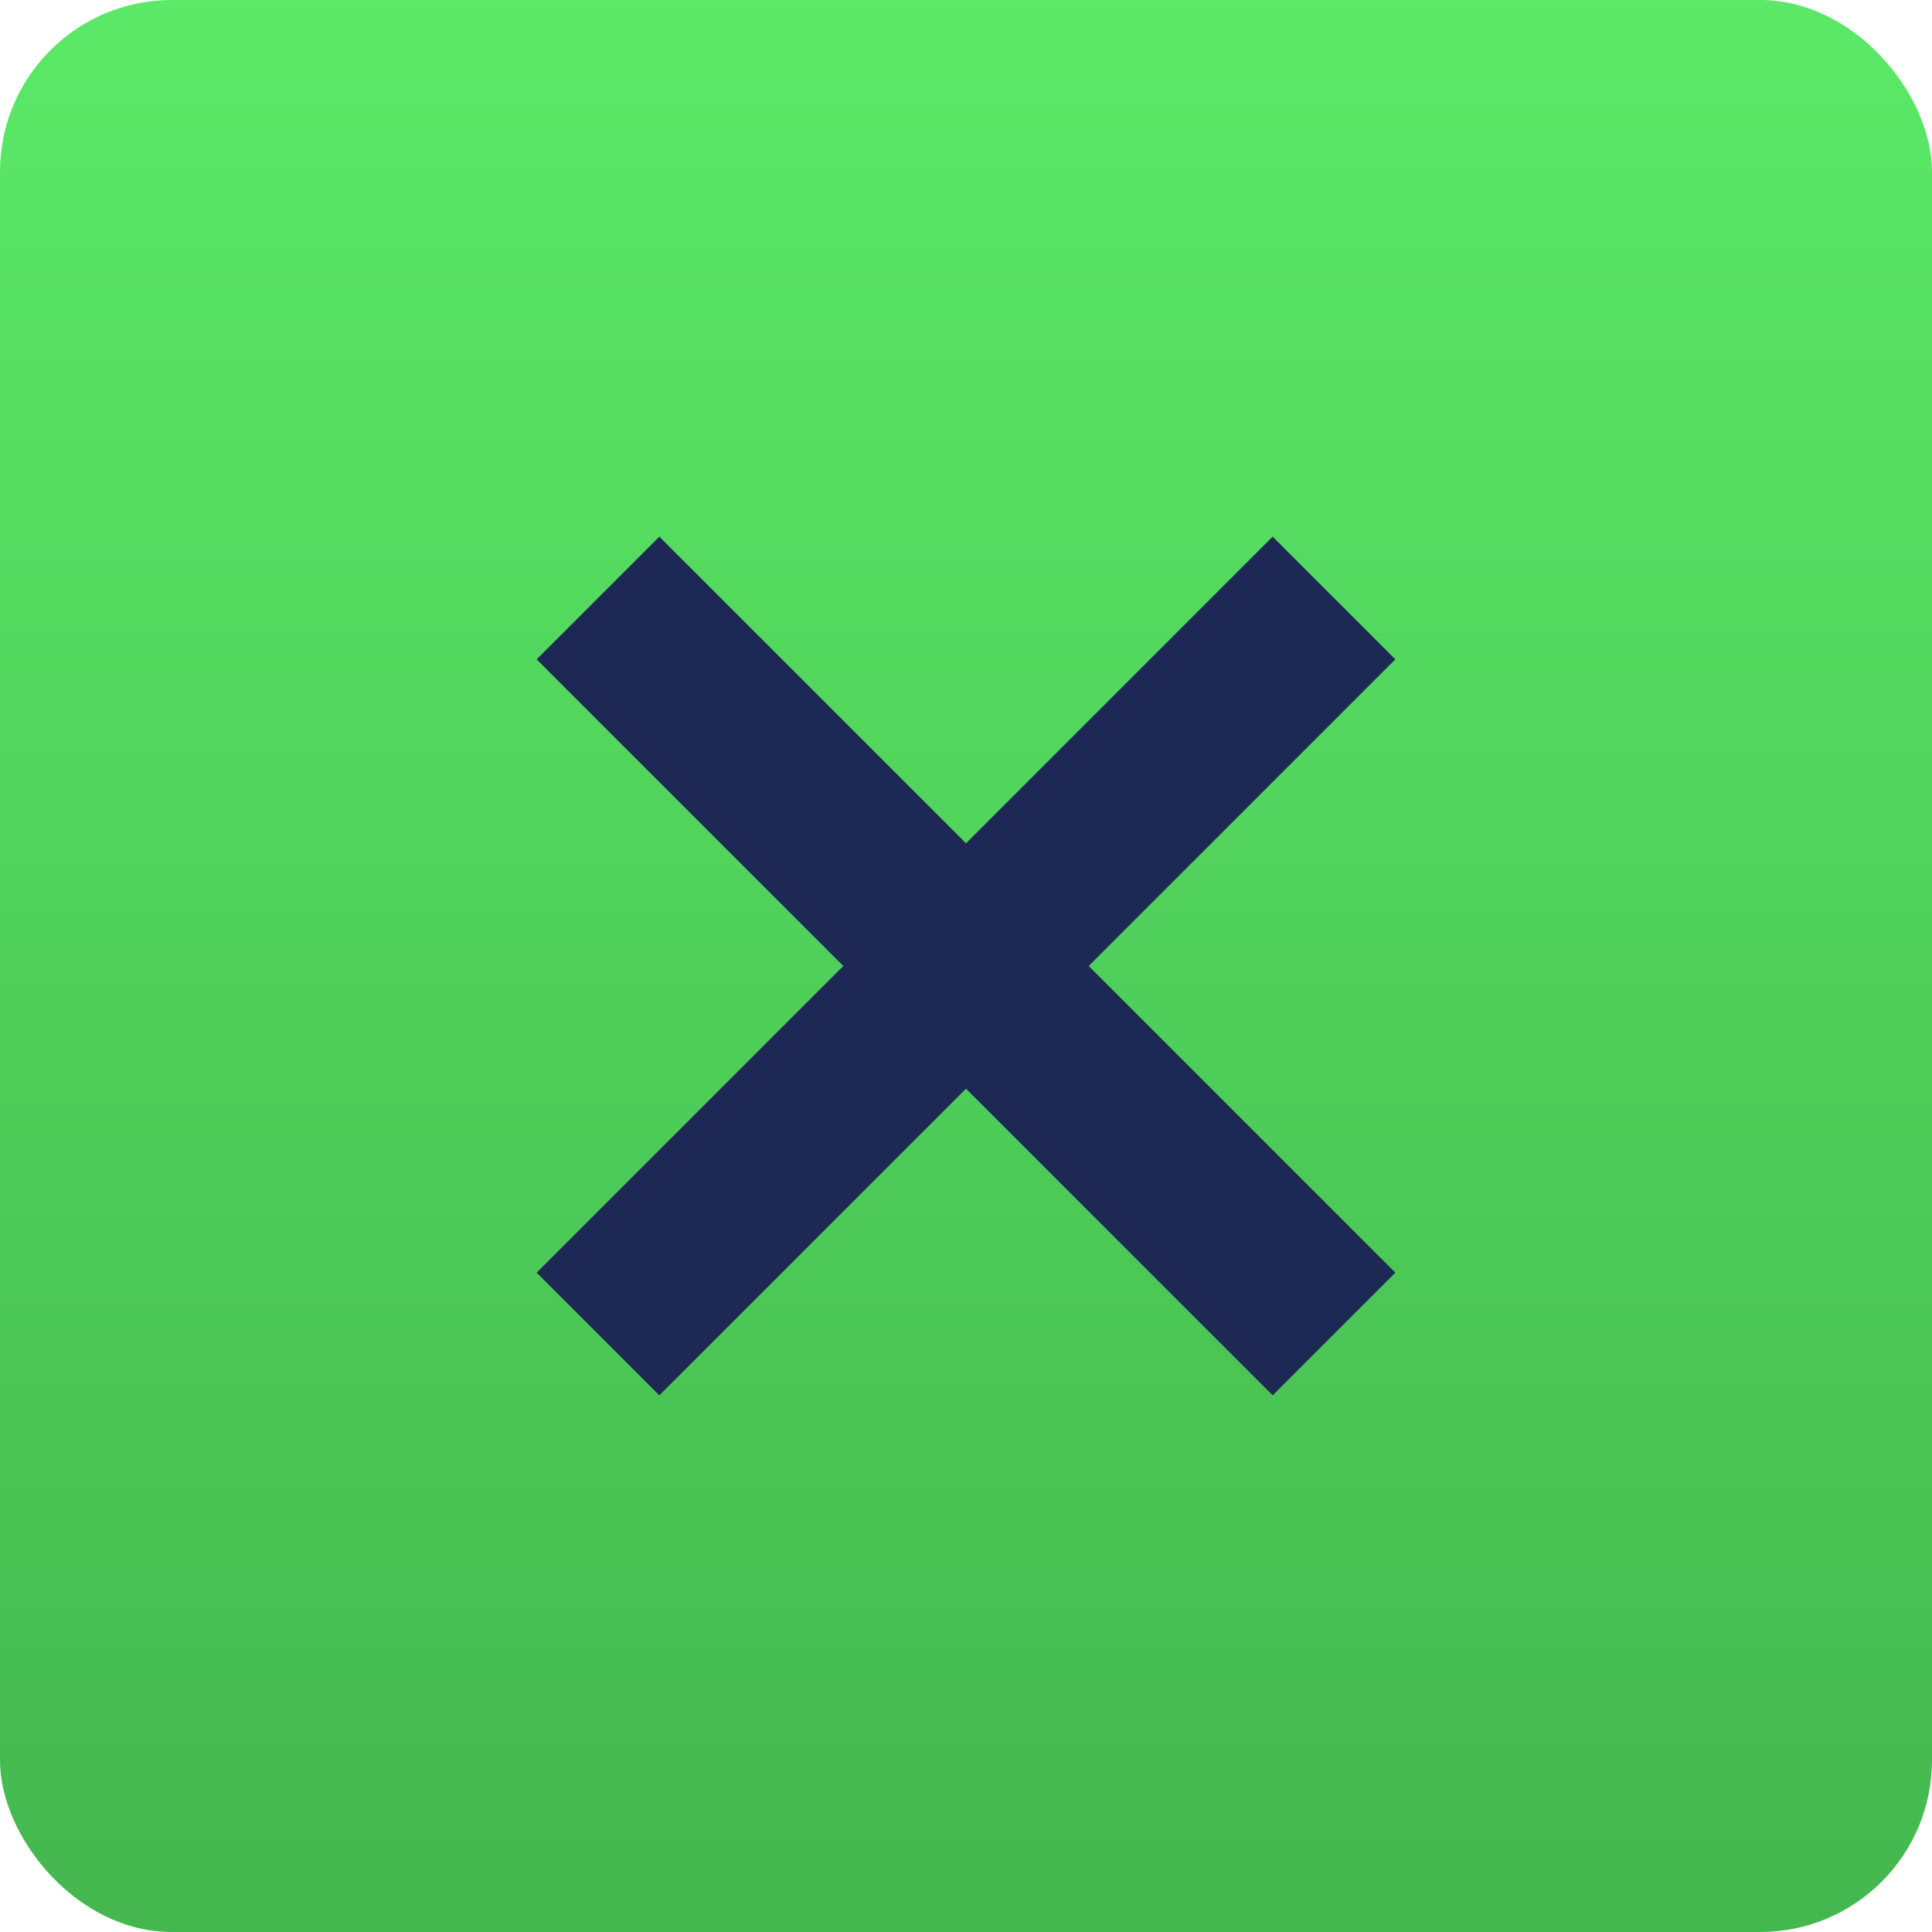 <?xml version="1.0" encoding="UTF-8"?>
<svg width="36px" height="36px" viewBox="0 0 36 36" version="1.1" xmlns="http://www.w3.org/2000/svg" xmlns:xlink="http://www.w3.org/1999/xlink">
    <title>icon/close</title>
    <defs>
        <linearGradient x1="54.209%" y1="100%" x2="54.209%" y2="0%" id="linearGradient-1">
            <stop stop-color="#44B74E" offset="0%"></stop>
            <stop stop-color="#5BE967" offset="100%"></stop>
        </linearGradient>
    </defs>
    <g id="File-Prep" stroke="none" stroke-width="1" fill="none" fill-rule="evenodd">
        <g id="Asset-Board" transform="translate(-568, -337)">
            <g id="icon/close" transform="translate(568, 337)">
                <g id="icon/menu" fill="url(#linearGradient-1)">
                    <rect id="Rectangle" x="0" y="0" width="36" height="36" rx="3.2"></rect>
                </g>
                <polygon id="Path" fill="#1D2854" points="26 23.714 23.714 26 18 20.286 12.286 26 10 23.714 15.714 18 10 12.286 12.286 10 18 15.714 23.714 10 26 12.286 20.286 18"></polygon>
            </g>
        </g>
    </g>
</svg>